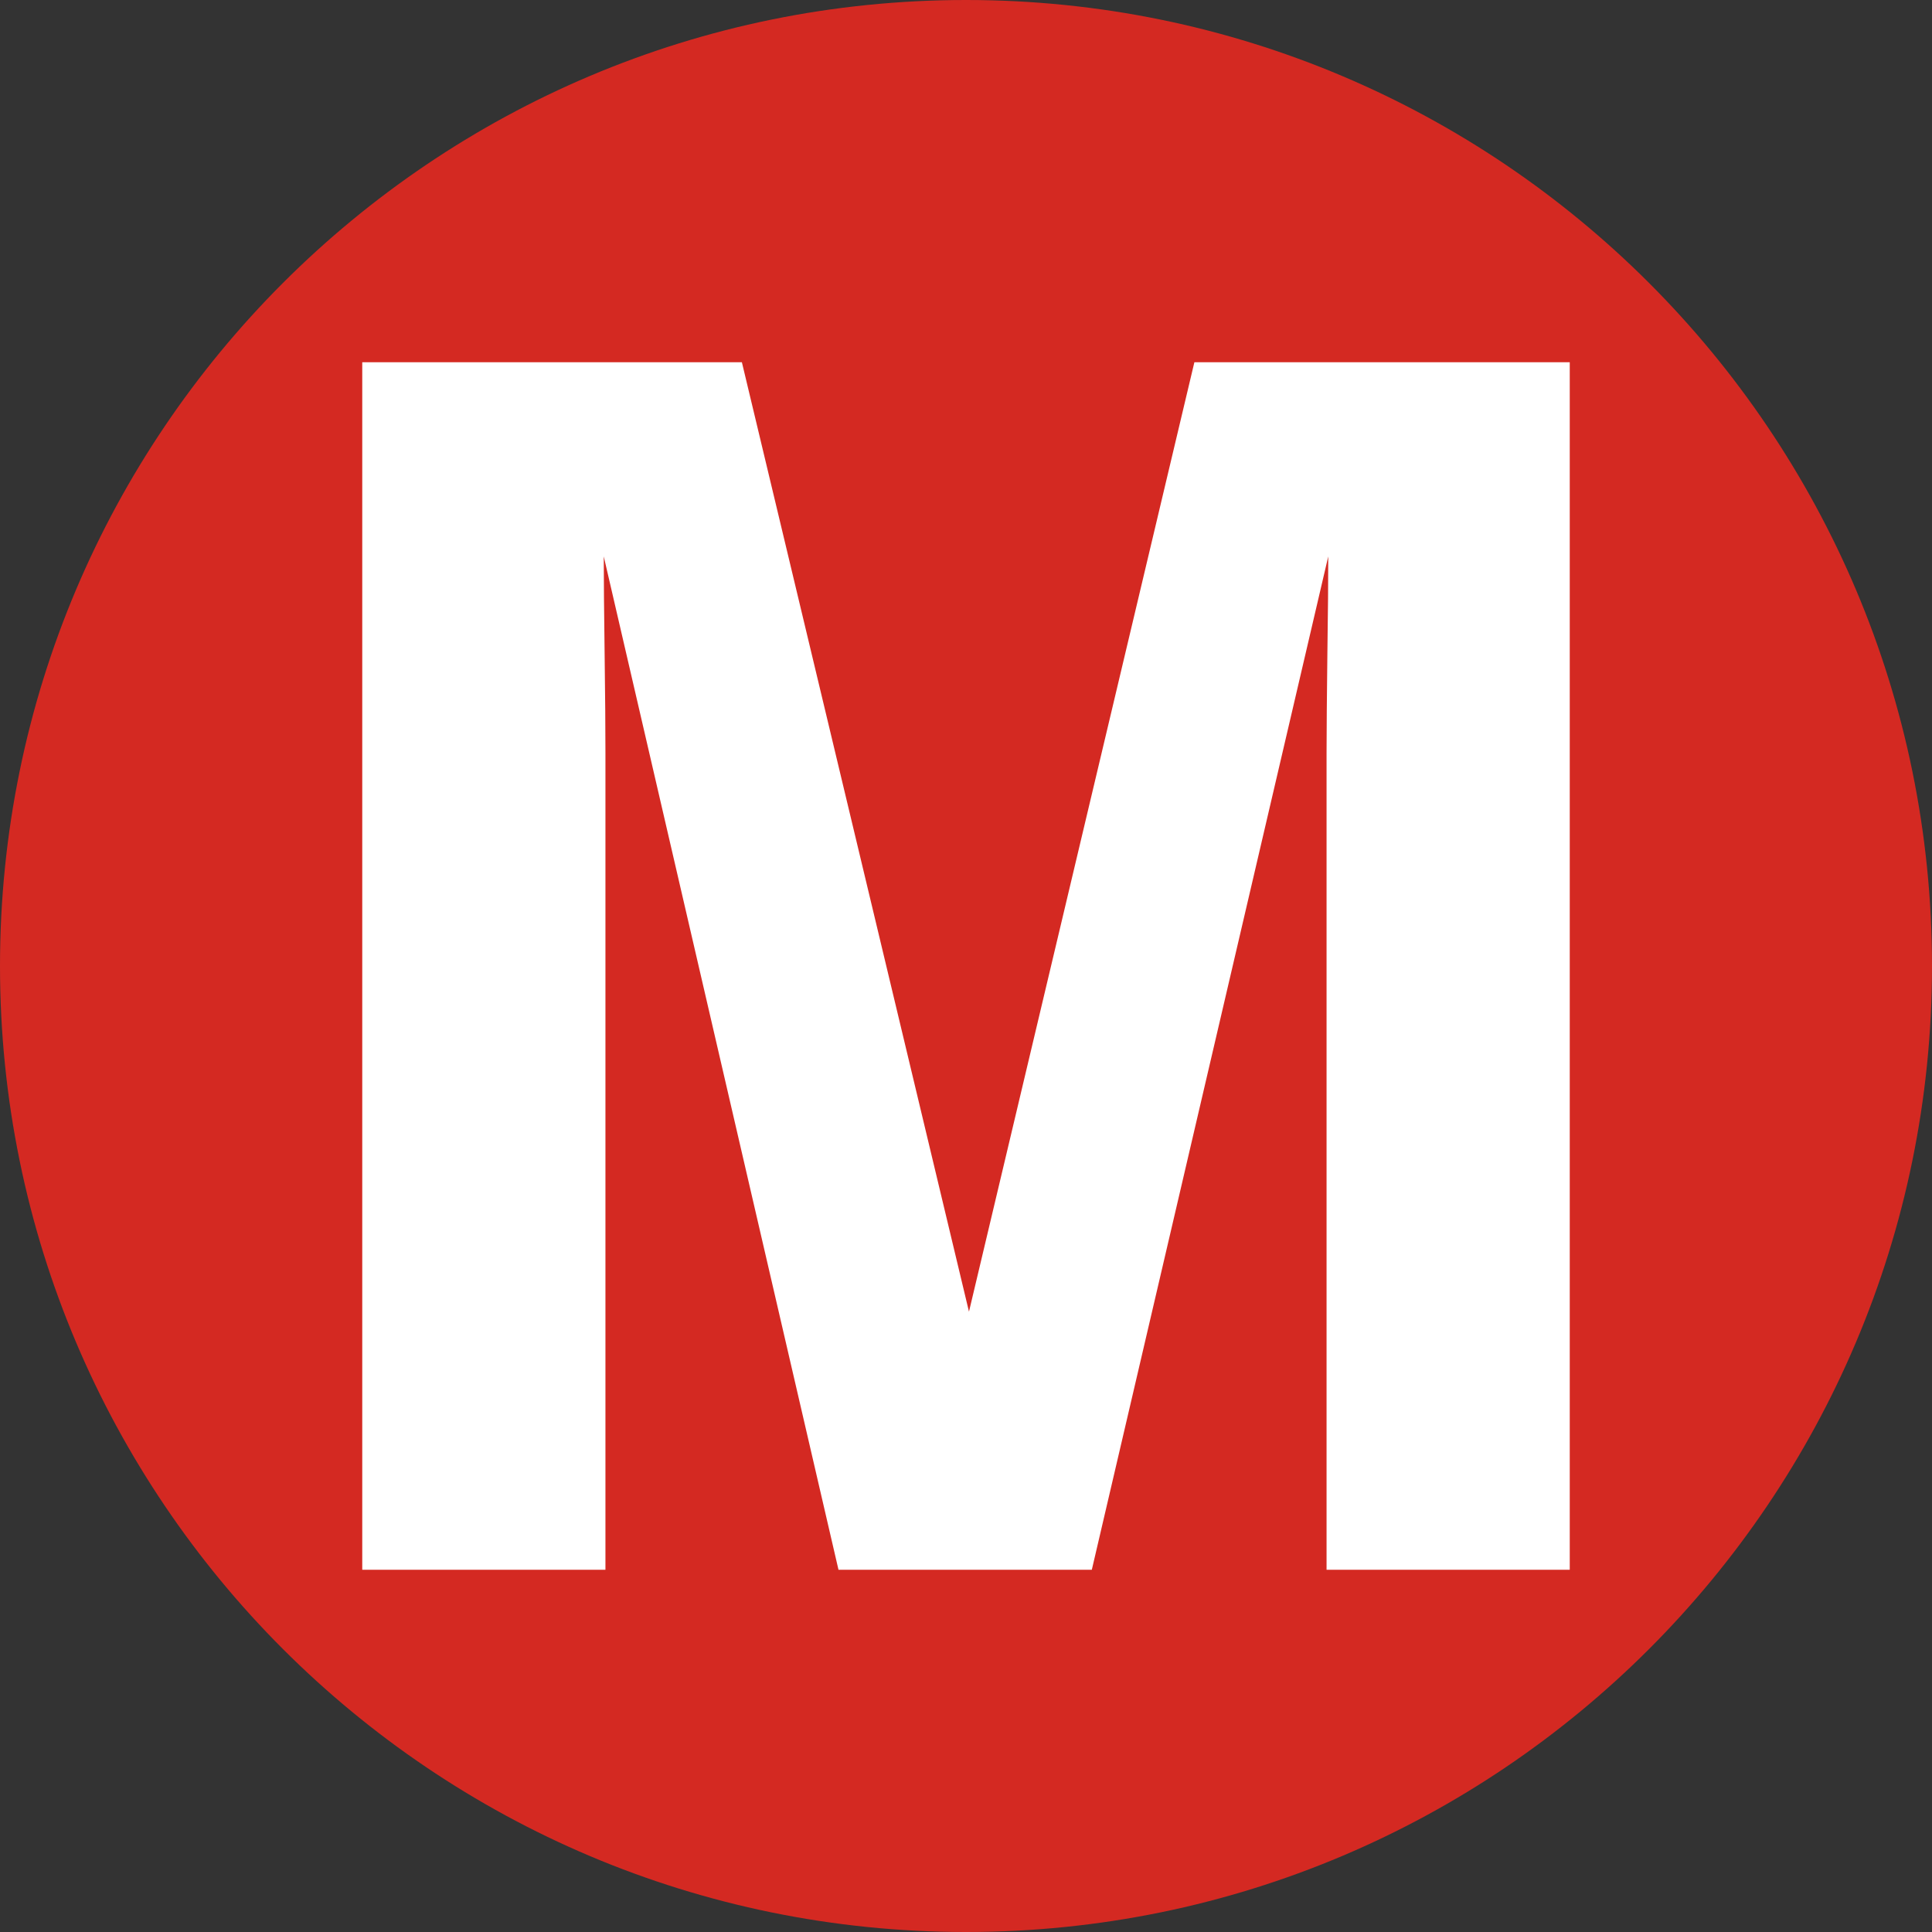 <svg width="24" height="24" viewBox="0 0 24 24" fill="none" xmlns="http://www.w3.org/2000/svg">
<rect x="0" y="0" width="24" height="24" fill="#333333" stroke="none"/>
<path d="M24 12C24 18.627 18.627 24 12 24C5.373 24 0 18.627 0 12C0 5.373 5.373 0 12 0C18.627 0 24 5.373 24 12Z" fill="#D42922"/>
<path d="M14.837 4.5H19.5V19.5H16.479V9.354C16.479 9.062 16.483 8.655 16.489 8.133C16.497 7.604 16.5 7.197 16.5 6.912L13.563 19.5H10.416L7.5 6.912C7.5 7.197 7.504 7.604 7.511 8.133C7.518 8.655 7.521 9.062 7.521 9.354V19.5H4.5V4.5H9.216L12.037 16.294L14.837 4.5Z" fill="white"/>
</svg>
